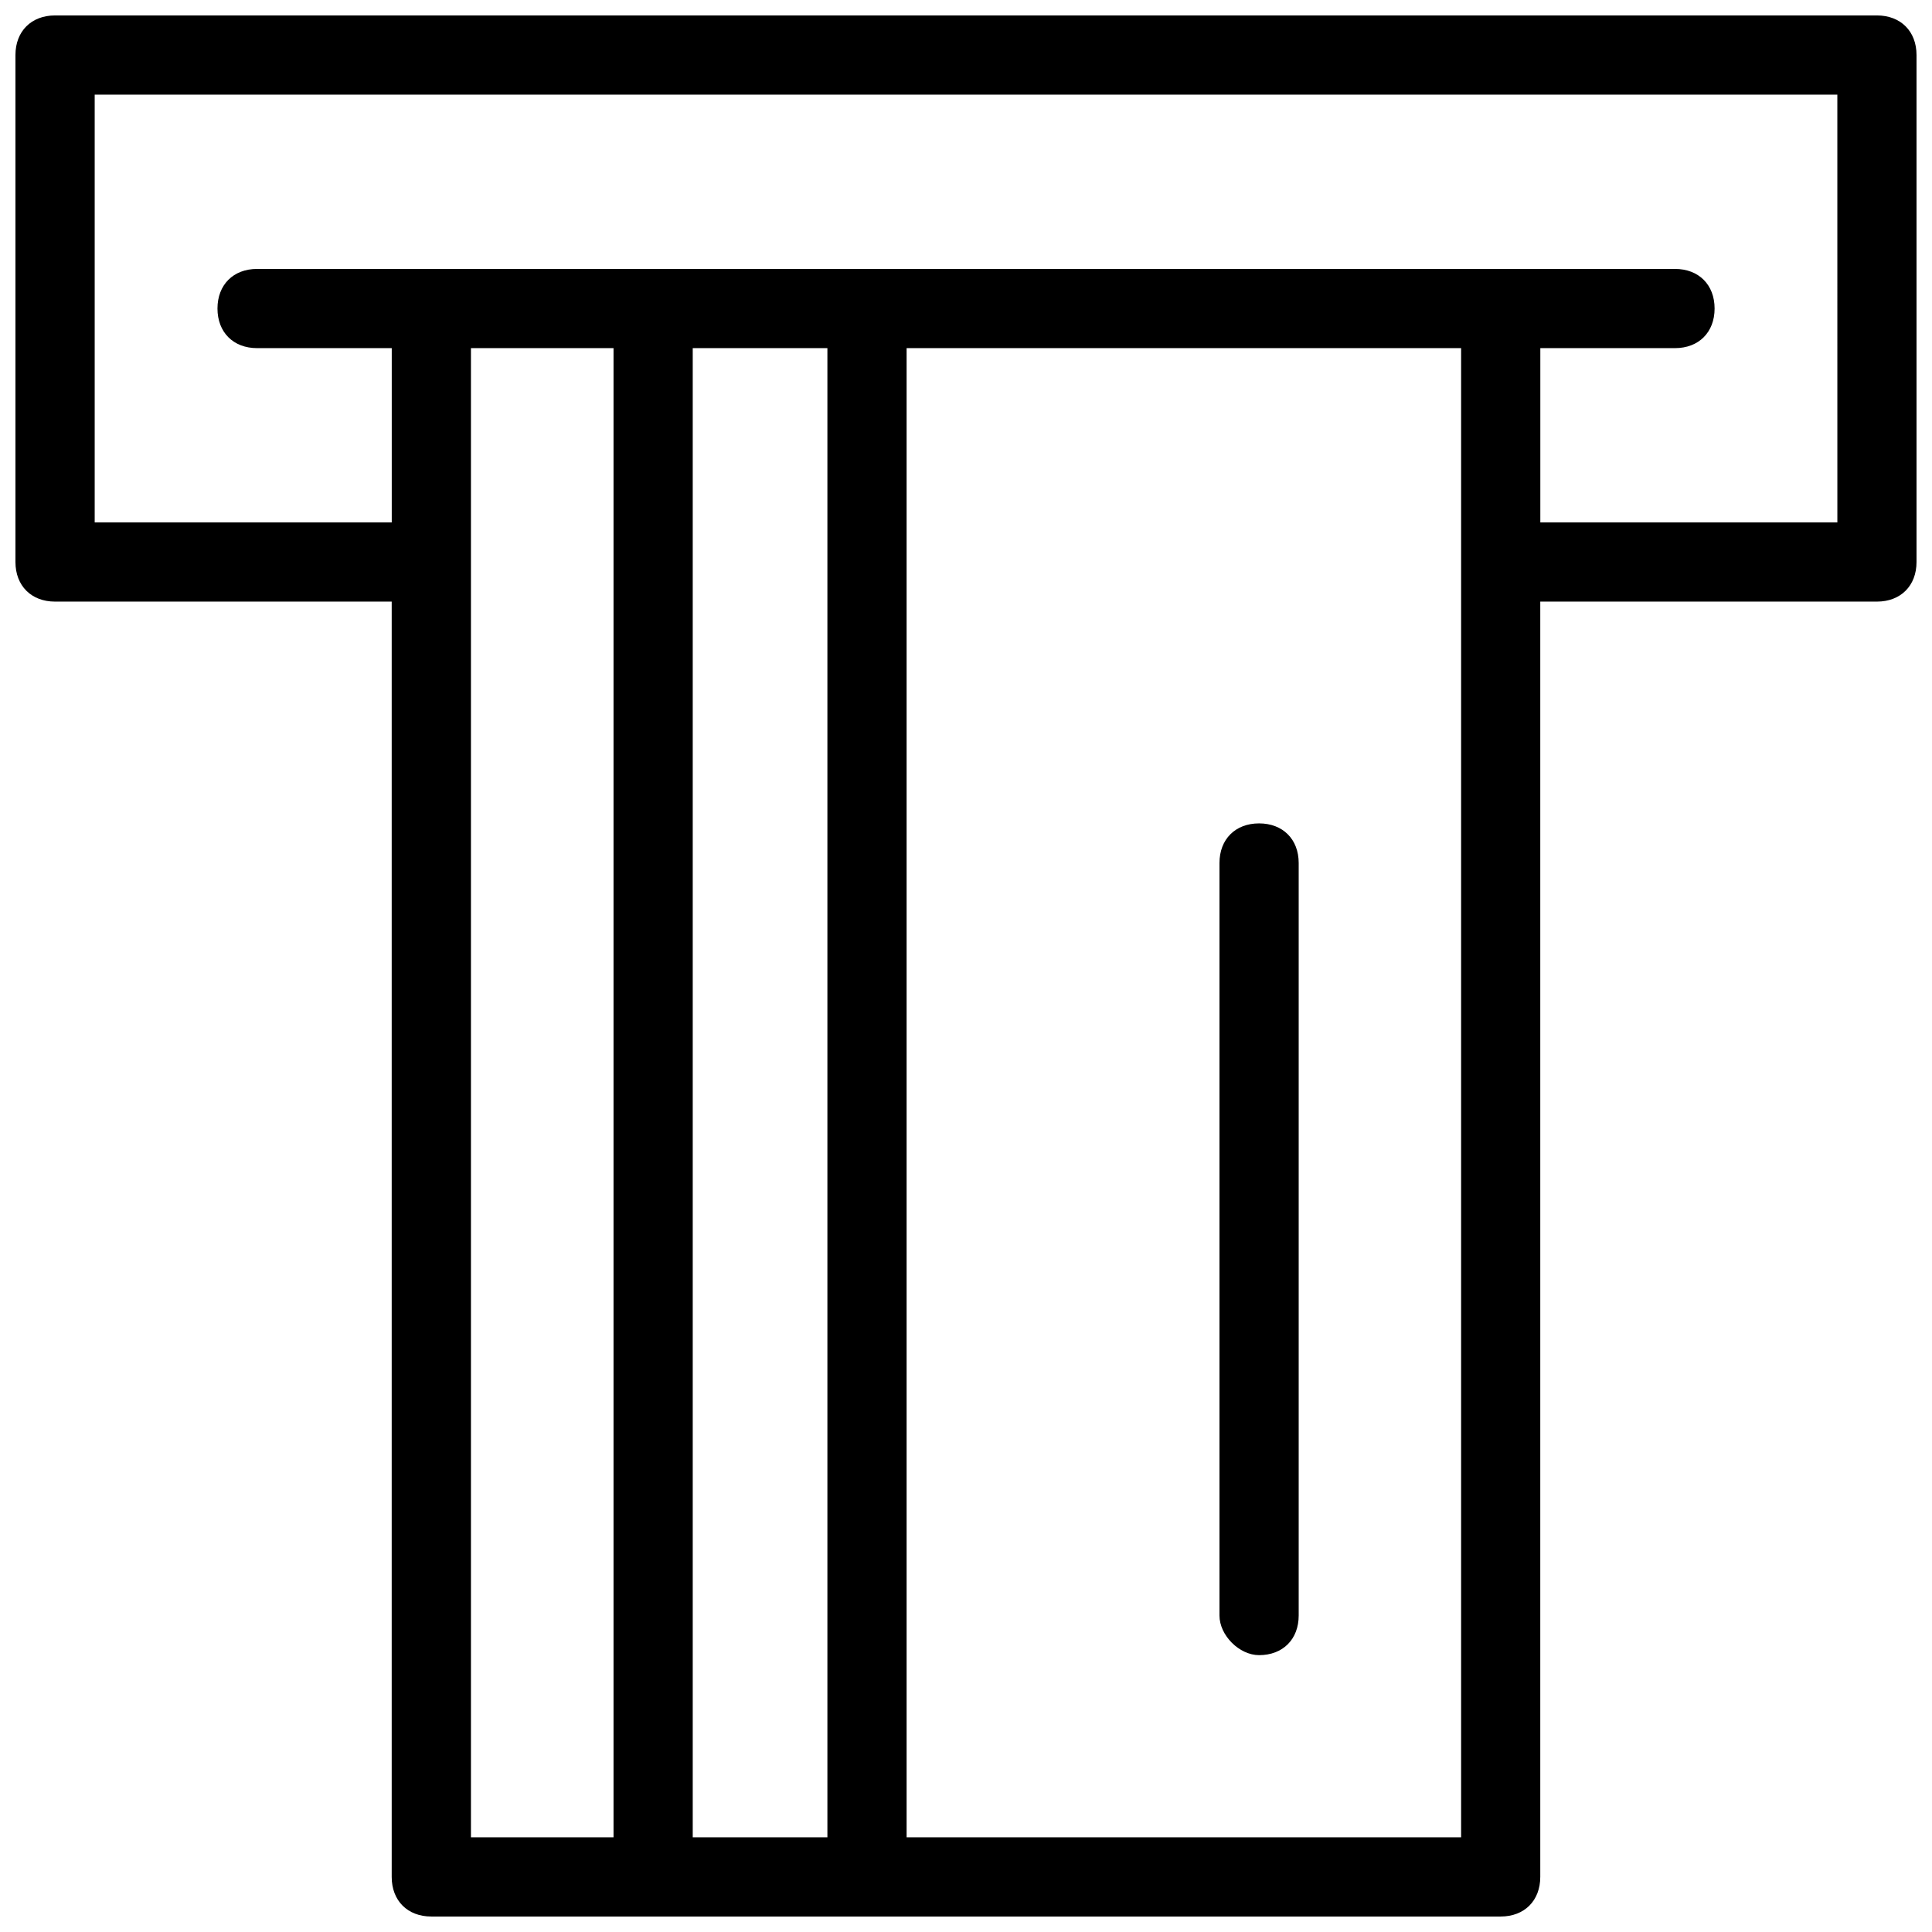 <?xml version="1.0" encoding="UTF-8"?>
<!-- The Best Svg Icon site in the world: iconSvg.co, Visit us! https://iconsvg.co -->
<svg width="800px" height="800px" version="1.1" viewBox="144 144 512 512" xmlns="http://www.w3.org/2000/svg">
 <defs>
  <clipPath id="a">
   <path d="m148.09 148.09h503.81v503.81h-503.81z"/>
  </clipPath>
 </defs>
 <path d="m477.67 582.63c6.297 0 10.496-4.199 10.496-10.496v-199.43c0-6.297-4.199-10.496-10.496-10.496s-10.496 4.199-10.496 10.496v199.43c0 5.25 5.25 10.496 10.496 10.496z"/>
 <g clip-path="url(#a)">
  <path d="m641.41 148.09h-482.82c-6.297 0-10.496 4.199-10.496 10.496v134.35c0 6.297 4.199 10.496 10.496 10.496h89.215v337.97c0 6.297 4.199 10.496 10.496 10.496h283.39c6.297 0 10.496-4.199 10.496-10.496v-337.97h89.215c6.297 0 10.496-4.199 10.496-10.496v-134.35c0-6.297-4.199-10.496-10.496-10.496zm-334.82 482.82h-37.785v-394.65h37.785zm56.68 0h-35.688v-394.65h35.688zm167.94 0h-146.95v-394.65h146.95zm99.711-348.47h-78.719v-46.18h35.688c6.297 0 10.496-4.199 10.496-10.496s-4.199-10.496-10.496-10.496h-375.76c-6.297 0-10.496 4.199-10.496 10.496s4.199 10.496 10.496 10.496h35.688v46.184l-78.723-0.004v-113.36h461.82z"/>
 </g>
</svg>